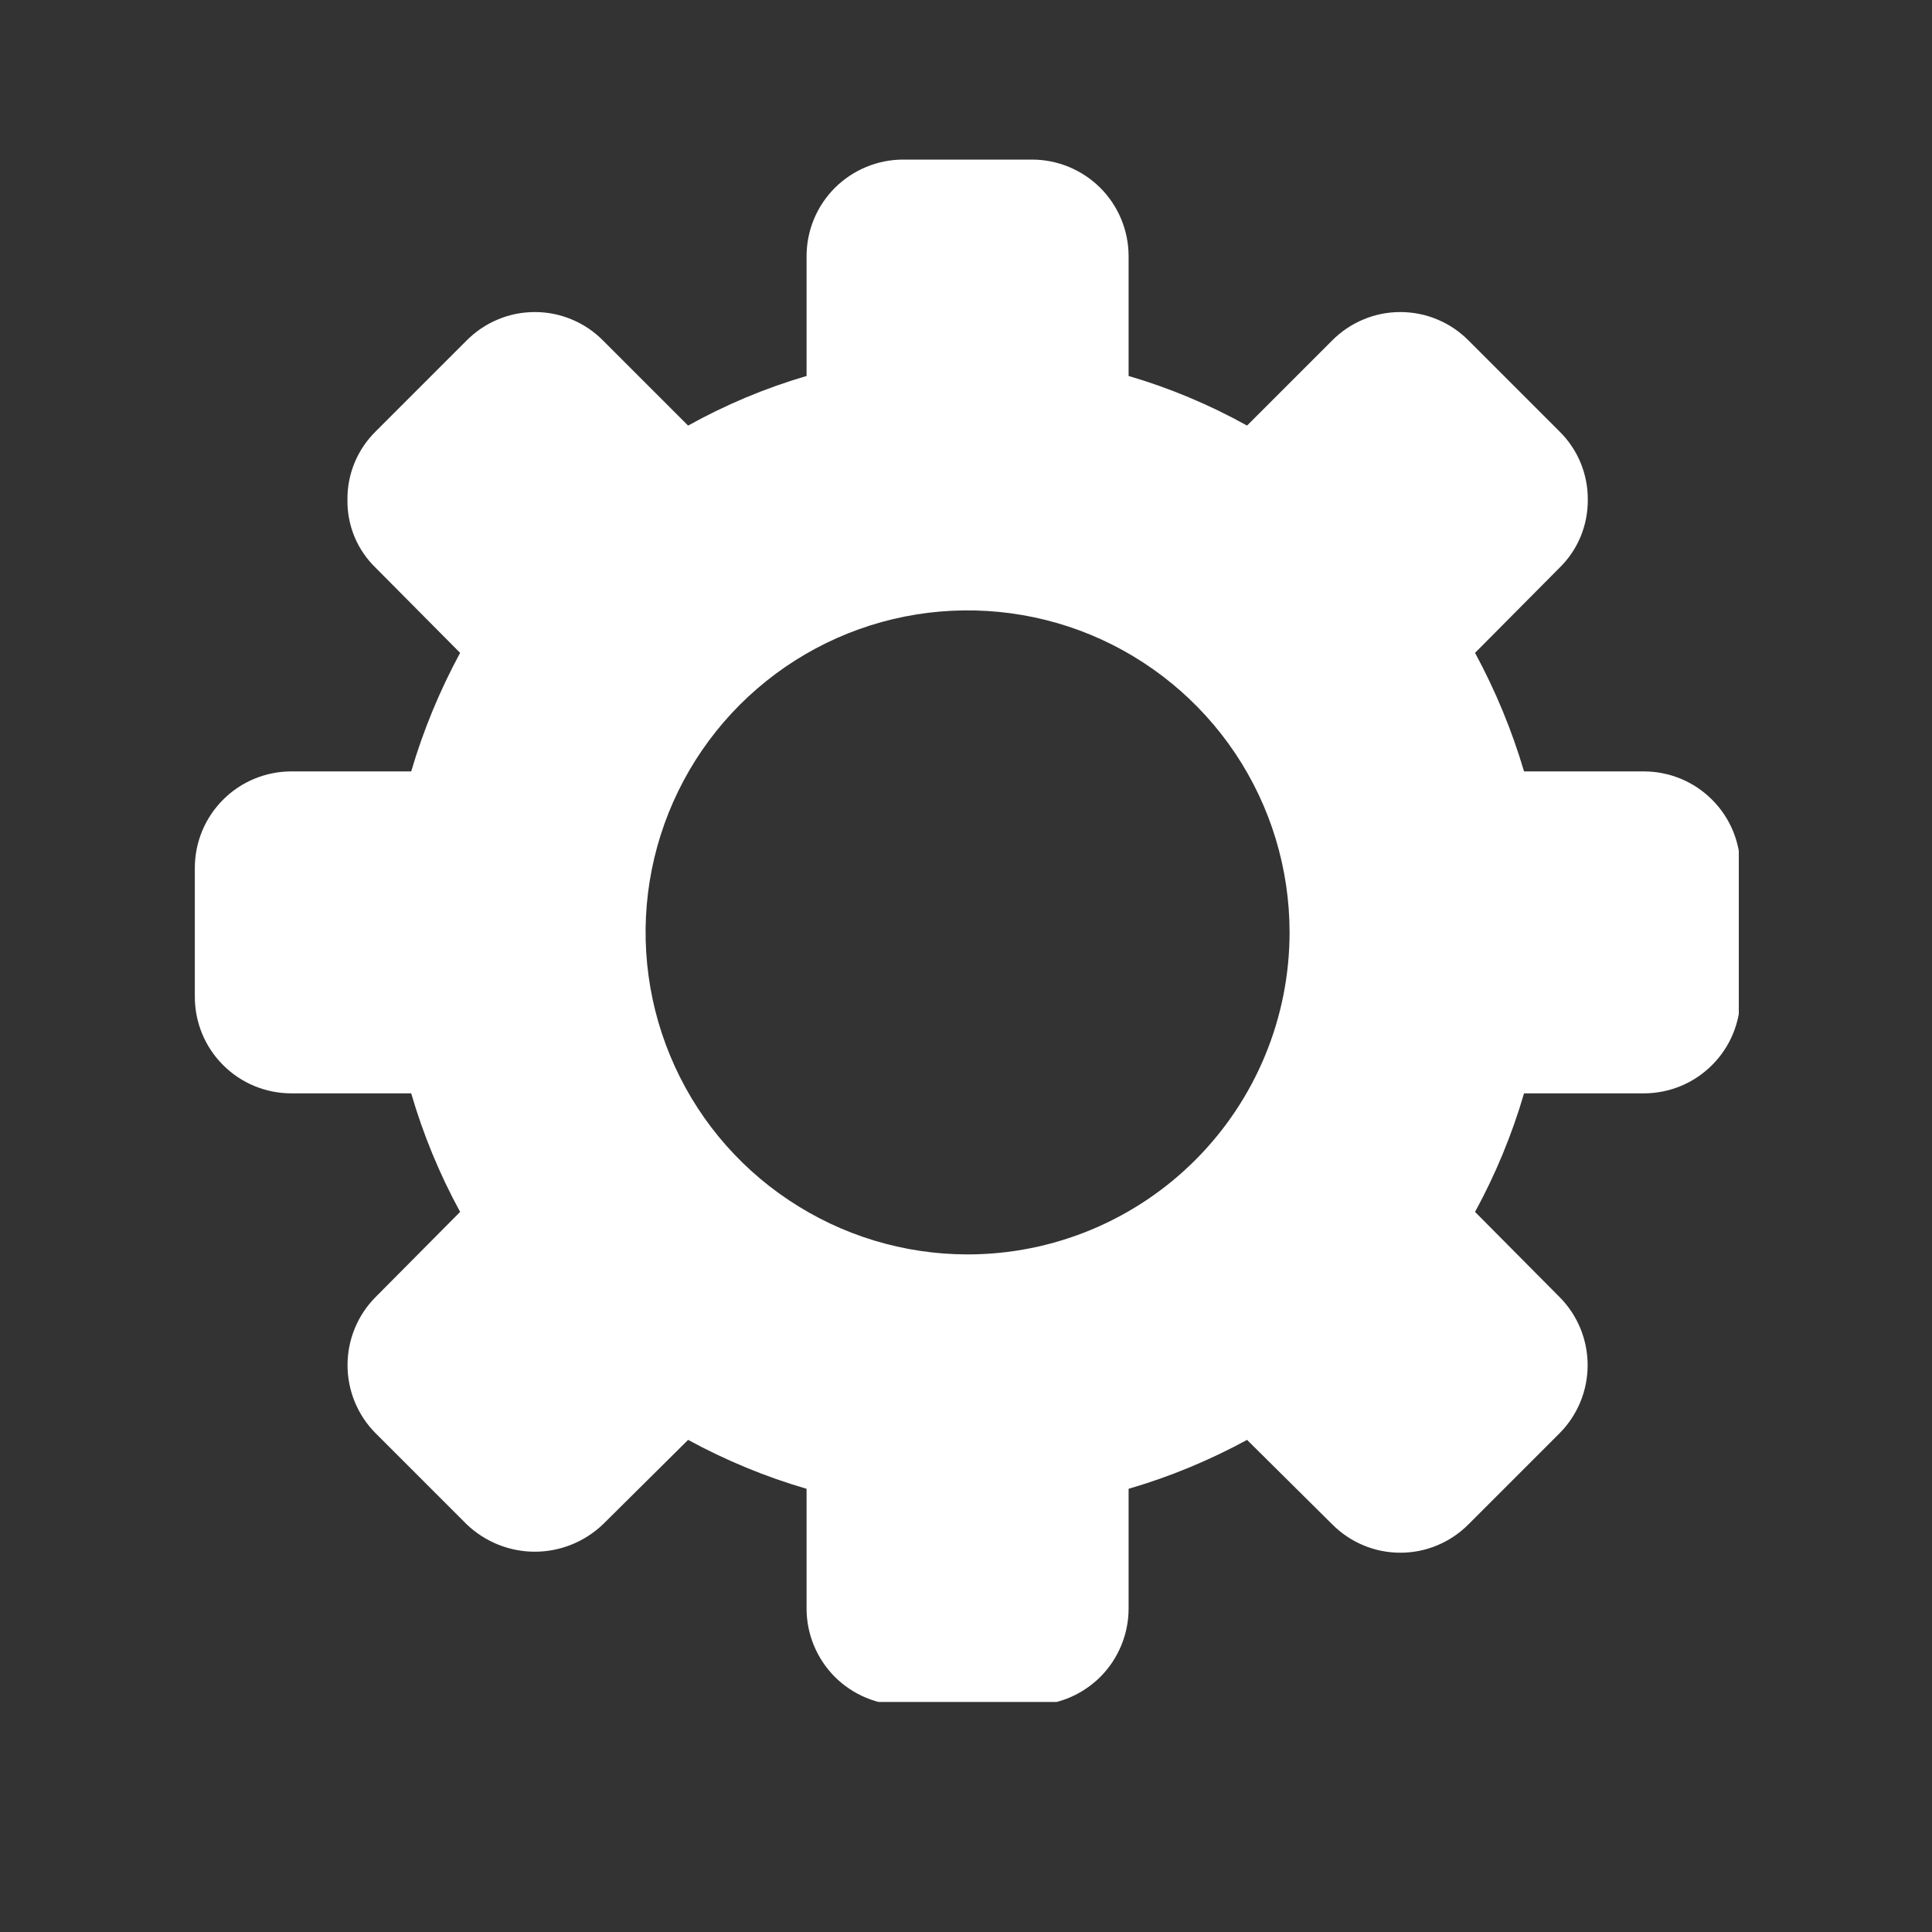 <svg width="25" height="25" viewBox="0 0 25 25" fill="none" xmlns="http://www.w3.org/2000/svg">
<rect x="0" y="0" width="25" height="25" fill="#333333" stroke="none"/>
<g clip-path="url(#clip0_5908_11990)">
<path d="M21.27 9.982H19.721C19.564 9.45 19.351 8.936 19.087 8.448L20.179 7.348C20.297 7.233 20.39 7.096 20.453 6.944C20.516 6.792 20.547 6.629 20.546 6.465C20.547 6.301 20.515 6.138 20.452 5.986C20.389 5.834 20.296 5.697 20.179 5.582L19.004 4.407C18.888 4.29 18.751 4.197 18.599 4.134C18.448 4.07 18.285 4.038 18.12 4.038C17.956 4.038 17.794 4.07 17.642 4.134C17.49 4.197 17.353 4.29 17.237 4.407L16.137 5.507C15.651 5.237 15.137 5.021 14.604 4.865V3.315C14.604 2.983 14.472 2.665 14.238 2.431C14.003 2.197 13.685 2.065 13.354 2.065H11.687C11.356 2.065 11.038 2.197 10.803 2.431C10.569 2.665 10.437 2.983 10.437 3.315V4.865C9.904 5.021 9.39 5.237 8.904 5.507L7.804 4.407C7.688 4.29 7.551 4.197 7.399 4.134C7.248 4.07 7.085 4.038 6.921 4.038C6.756 4.038 6.593 4.07 6.442 4.134C6.29 4.197 6.153 4.29 6.037 4.407L4.862 5.582C4.745 5.697 4.652 5.834 4.589 5.986C4.526 6.138 4.494 6.301 4.496 6.465C4.493 6.629 4.524 6.793 4.587 6.945C4.65 7.097 4.744 7.234 4.862 7.348L5.954 8.448C5.69 8.936 5.477 9.45 5.321 9.982H3.771C3.439 9.982 3.121 10.113 2.887 10.348C2.652 10.582 2.521 10.9 2.521 11.232V12.898C2.521 13.23 2.652 13.548 2.887 13.782C3.121 14.017 3.439 14.148 3.771 14.148H5.321C5.476 14.681 5.688 15.195 5.954 15.682L4.862 16.782C4.628 17.016 4.497 17.334 4.497 17.665C4.497 17.996 4.628 18.314 4.862 18.548L6.037 19.723C6.275 19.951 6.591 20.079 6.921 20.079C7.25 20.079 7.566 19.951 7.804 19.723L8.904 18.632C9.391 18.897 9.905 19.11 10.437 19.265V20.815C10.437 21.146 10.569 21.464 10.803 21.699C11.038 21.933 11.356 22.065 11.687 22.065H13.354C13.685 22.065 14.003 21.933 14.238 21.699C14.472 21.464 14.604 21.146 14.604 20.815V19.265C15.136 19.11 15.65 18.897 16.137 18.632L17.237 19.723C17.353 19.84 17.49 19.933 17.642 19.996C17.794 20.06 17.956 20.092 18.12 20.092C18.285 20.092 18.448 20.06 18.599 19.996C18.751 19.933 18.888 19.84 19.004 19.723L20.179 18.548C20.413 18.314 20.544 17.996 20.544 17.665C20.544 17.334 20.413 17.016 20.179 16.782L19.087 15.682C19.353 15.195 19.565 14.681 19.721 14.148H21.27C21.602 14.148 21.92 14.017 22.154 13.782C22.389 13.548 22.52 13.23 22.52 12.898V11.232C22.52 10.9 22.389 10.582 22.154 10.348C21.92 10.113 21.602 9.982 21.27 9.982ZM12.521 16.232C11.696 16.232 10.891 15.987 10.206 15.529C9.52 15.072 8.986 14.421 8.671 13.659C8.356 12.898 8.273 12.06 8.434 11.252C8.595 10.444 8.992 9.701 9.574 9.119C10.157 8.536 10.899 8.139 11.708 7.978C12.516 7.818 13.354 7.9 14.115 8.215C14.876 8.531 15.527 9.065 15.985 9.75C16.443 10.435 16.687 11.241 16.687 12.065C16.687 13.17 16.248 14.23 15.467 15.011C14.685 15.793 13.626 16.232 12.521 16.232Z" fill="white"/>
</g>
<defs>
<clipPath id="clip0_5908_11990">
<rect width="20" height="20" fill="white" transform="translate(2.5 2.023)"/>
</clipPath>
</defs>
</svg>
